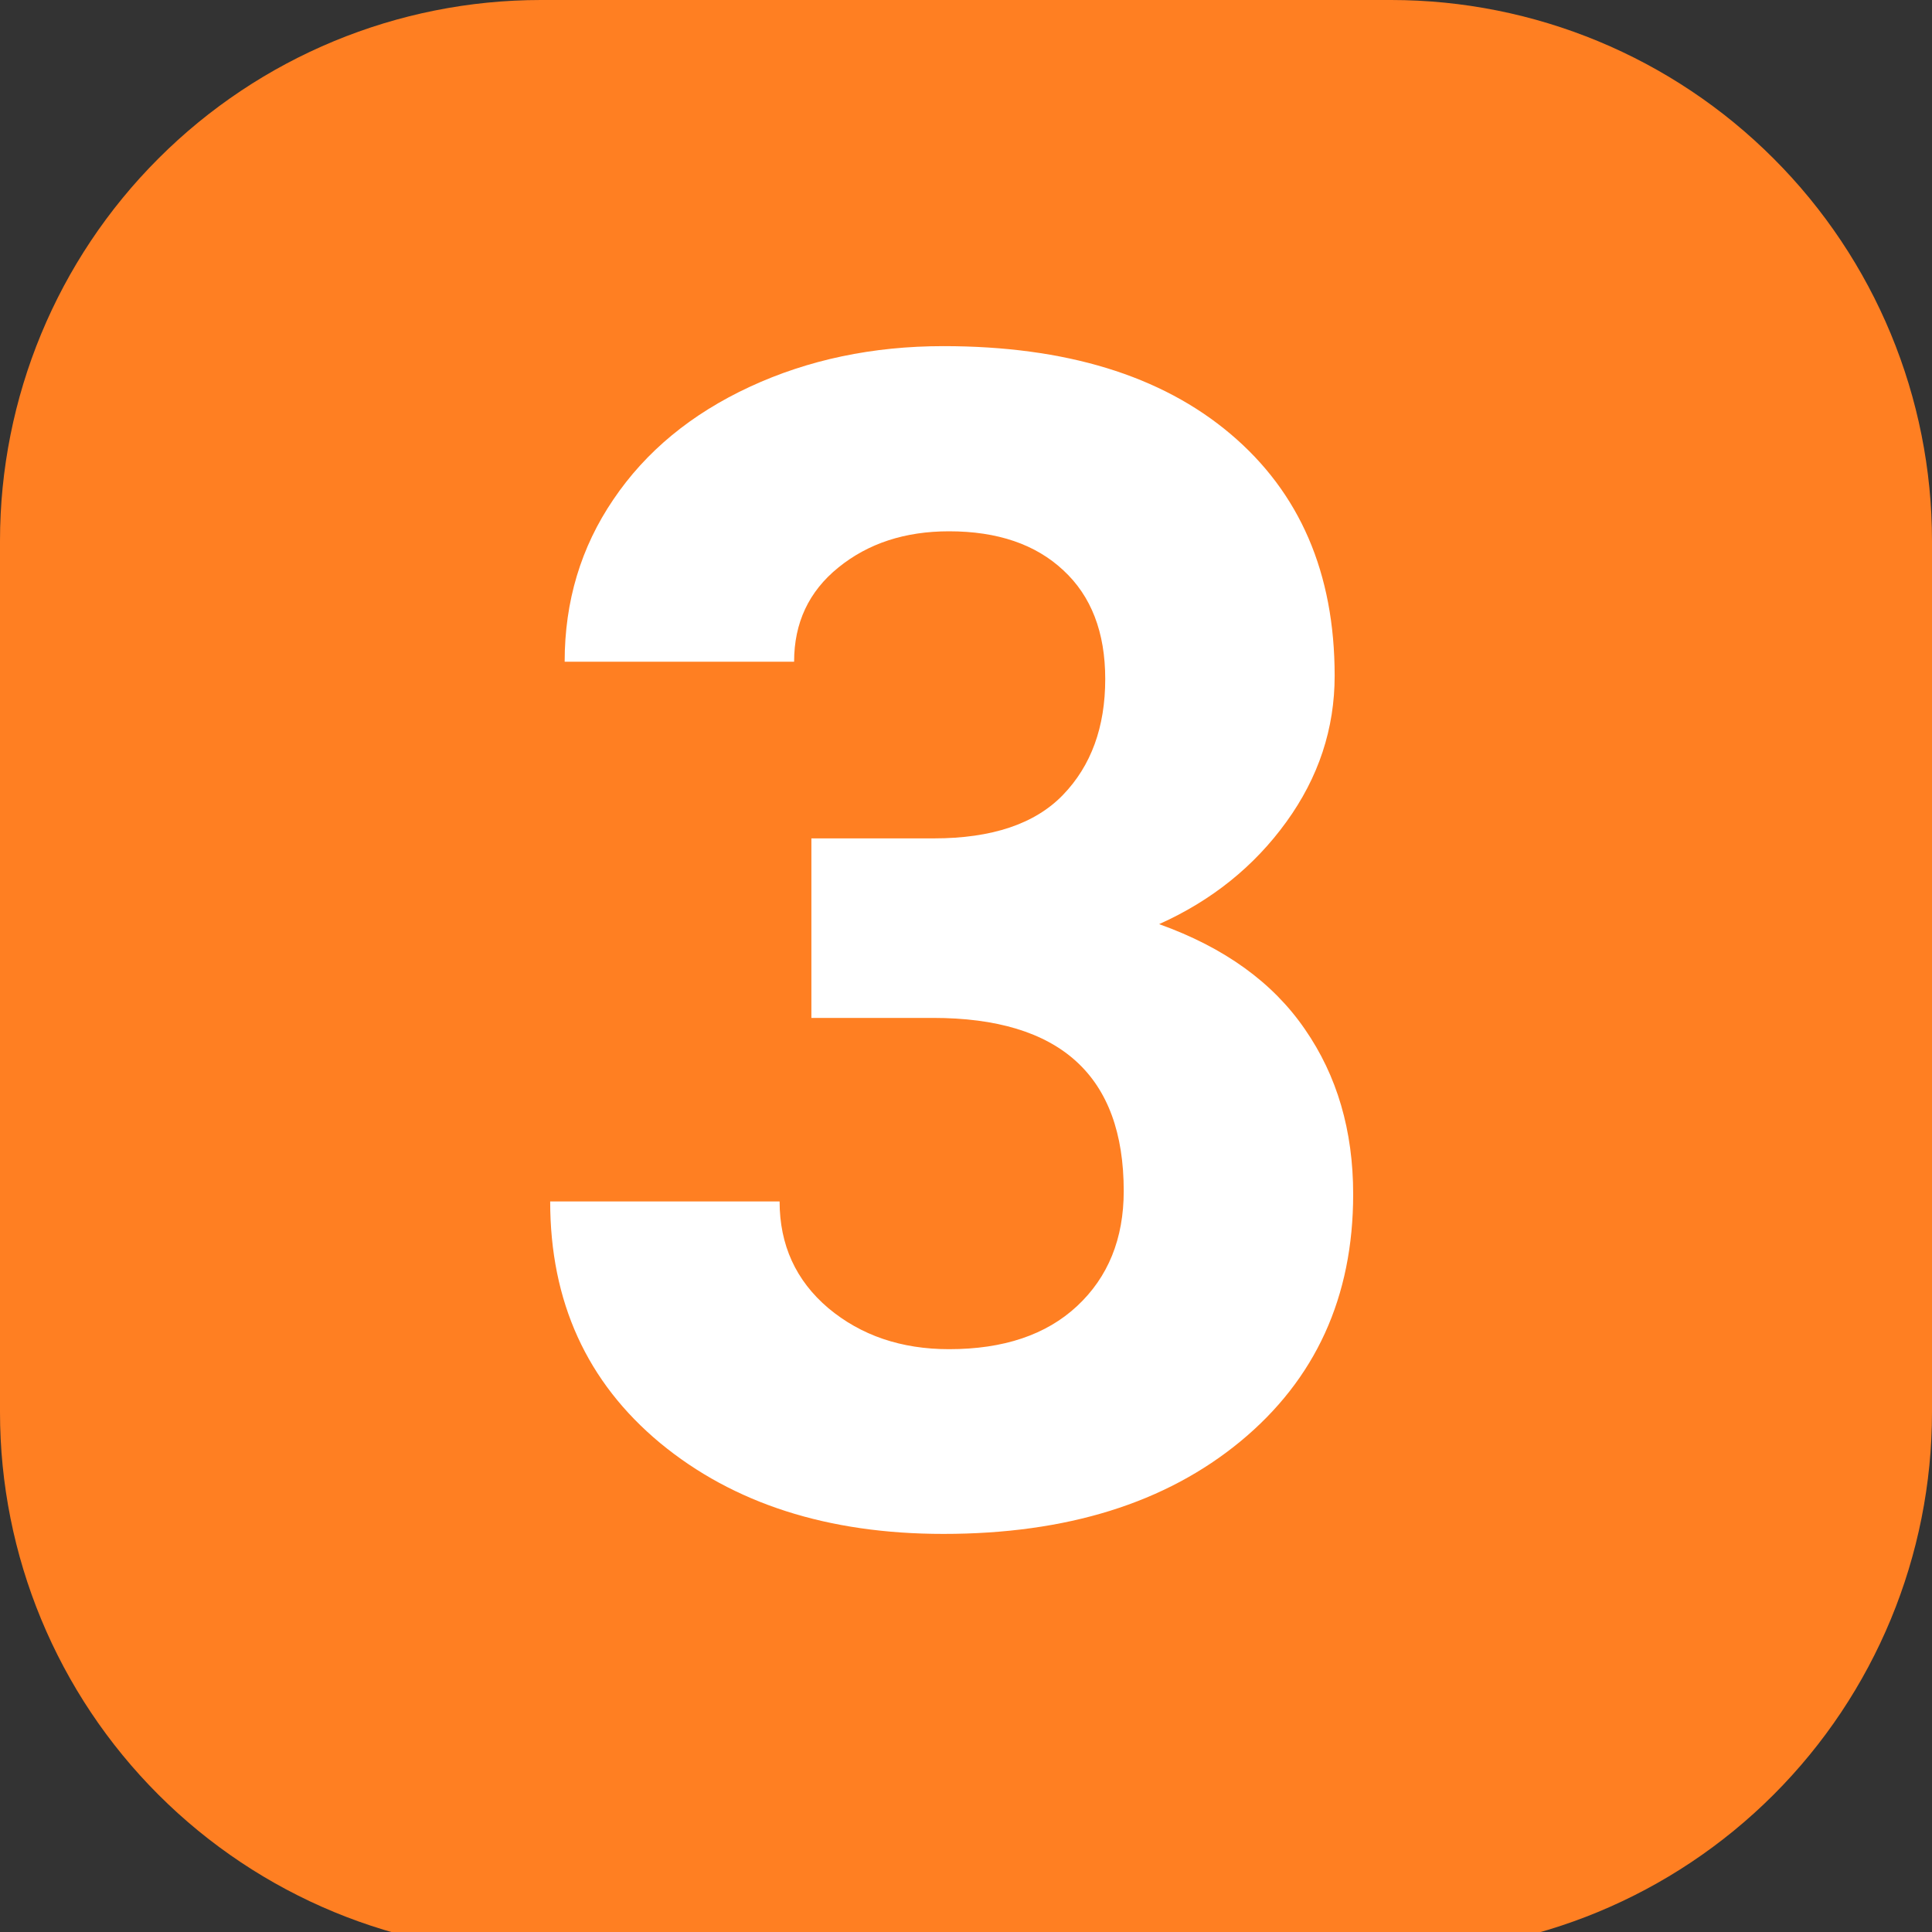 <svg xmlns="http://www.w3.org/2000/svg" xmlns:xlink="http://www.w3.org/1999/xlink" width="100" viewBox="0 0 75 75" height="100" preserveAspectRatio="xMidYMid meet"><rect x="0" y="0" width="75" height="75" fill="#333333" stroke="none"/><defs><g></g><clipPath id="099faf2090"><path d="M 21 0 L 54 0 C 59.57 0 64.91 2.211 68.848 6.152 C 72.789 10.09 75 15.43 75 21 L 75 54.82 C 75 60.391 72.789 65.734 68.848 69.672 C 64.91 73.609 59.57 75.82 54 75.82 L 21 75.82 C 15.43 75.82 10.09 73.609 6.152 69.672 C 2.211 65.734 0 60.391 0 54.82 L 0 21 C 0 15.43 2.211 10.09 6.152 6.152 C 10.09 2.211 15.43 0 21 0 Z M 21 0 " clip-rule="nonzero"></path></clipPath></defs><g clip-path="url(#099faf2090)"><rect x="-7.5" width="90" fill="#ff7f22" y="-7.5" height="90" fill-opacity="1"></rect></g><g fill="#ffffff" fill-opacity="1"><g transform="translate(19.389, 58.937)"><g><path d="M 12.109 -26.391 L 16.859 -26.391 C 19.117 -26.391 20.789 -26.953 21.875 -28.078 C 22.969 -29.211 23.516 -30.711 23.516 -32.578 C 23.516 -34.391 22.973 -35.797 21.891 -36.797 C 20.816 -37.805 19.336 -38.312 17.453 -38.312 C 15.742 -38.312 14.312 -37.844 13.156 -36.906 C 12.008 -35.977 11.438 -34.758 11.438 -33.25 L 2.531 -33.25 C 2.531 -35.594 3.16 -37.691 4.422 -39.547 C 5.68 -41.41 7.445 -42.867 9.719 -43.922 C 11.988 -44.973 14.492 -45.5 17.234 -45.5 C 21.973 -45.5 25.688 -44.363 28.375 -42.094 C 31.07 -39.82 32.422 -36.691 32.422 -32.703 C 32.422 -30.648 31.797 -28.758 30.547 -27.031 C 29.297 -25.301 27.648 -23.977 25.609 -23.062 C 28.141 -22.156 30.023 -20.797 31.266 -18.984 C 32.516 -17.18 33.141 -15.047 33.141 -12.578 C 33.141 -8.586 31.68 -5.391 28.766 -2.984 C 25.859 -0.586 22.016 0.609 17.234 0.609 C 12.754 0.609 9.086 -0.566 6.234 -2.922 C 3.391 -5.285 1.969 -8.41 1.969 -12.297 L 10.875 -12.297 C 10.875 -10.609 11.504 -9.227 12.766 -8.156 C 14.035 -7.094 15.598 -6.562 17.453 -6.562 C 19.566 -6.562 21.223 -7.117 22.422 -8.234 C 23.629 -9.359 24.234 -10.848 24.234 -12.703 C 24.234 -17.18 21.766 -19.422 16.828 -19.422 L 12.109 -19.422 Z M 12.109 -26.391 "></path></g></g></g></svg>